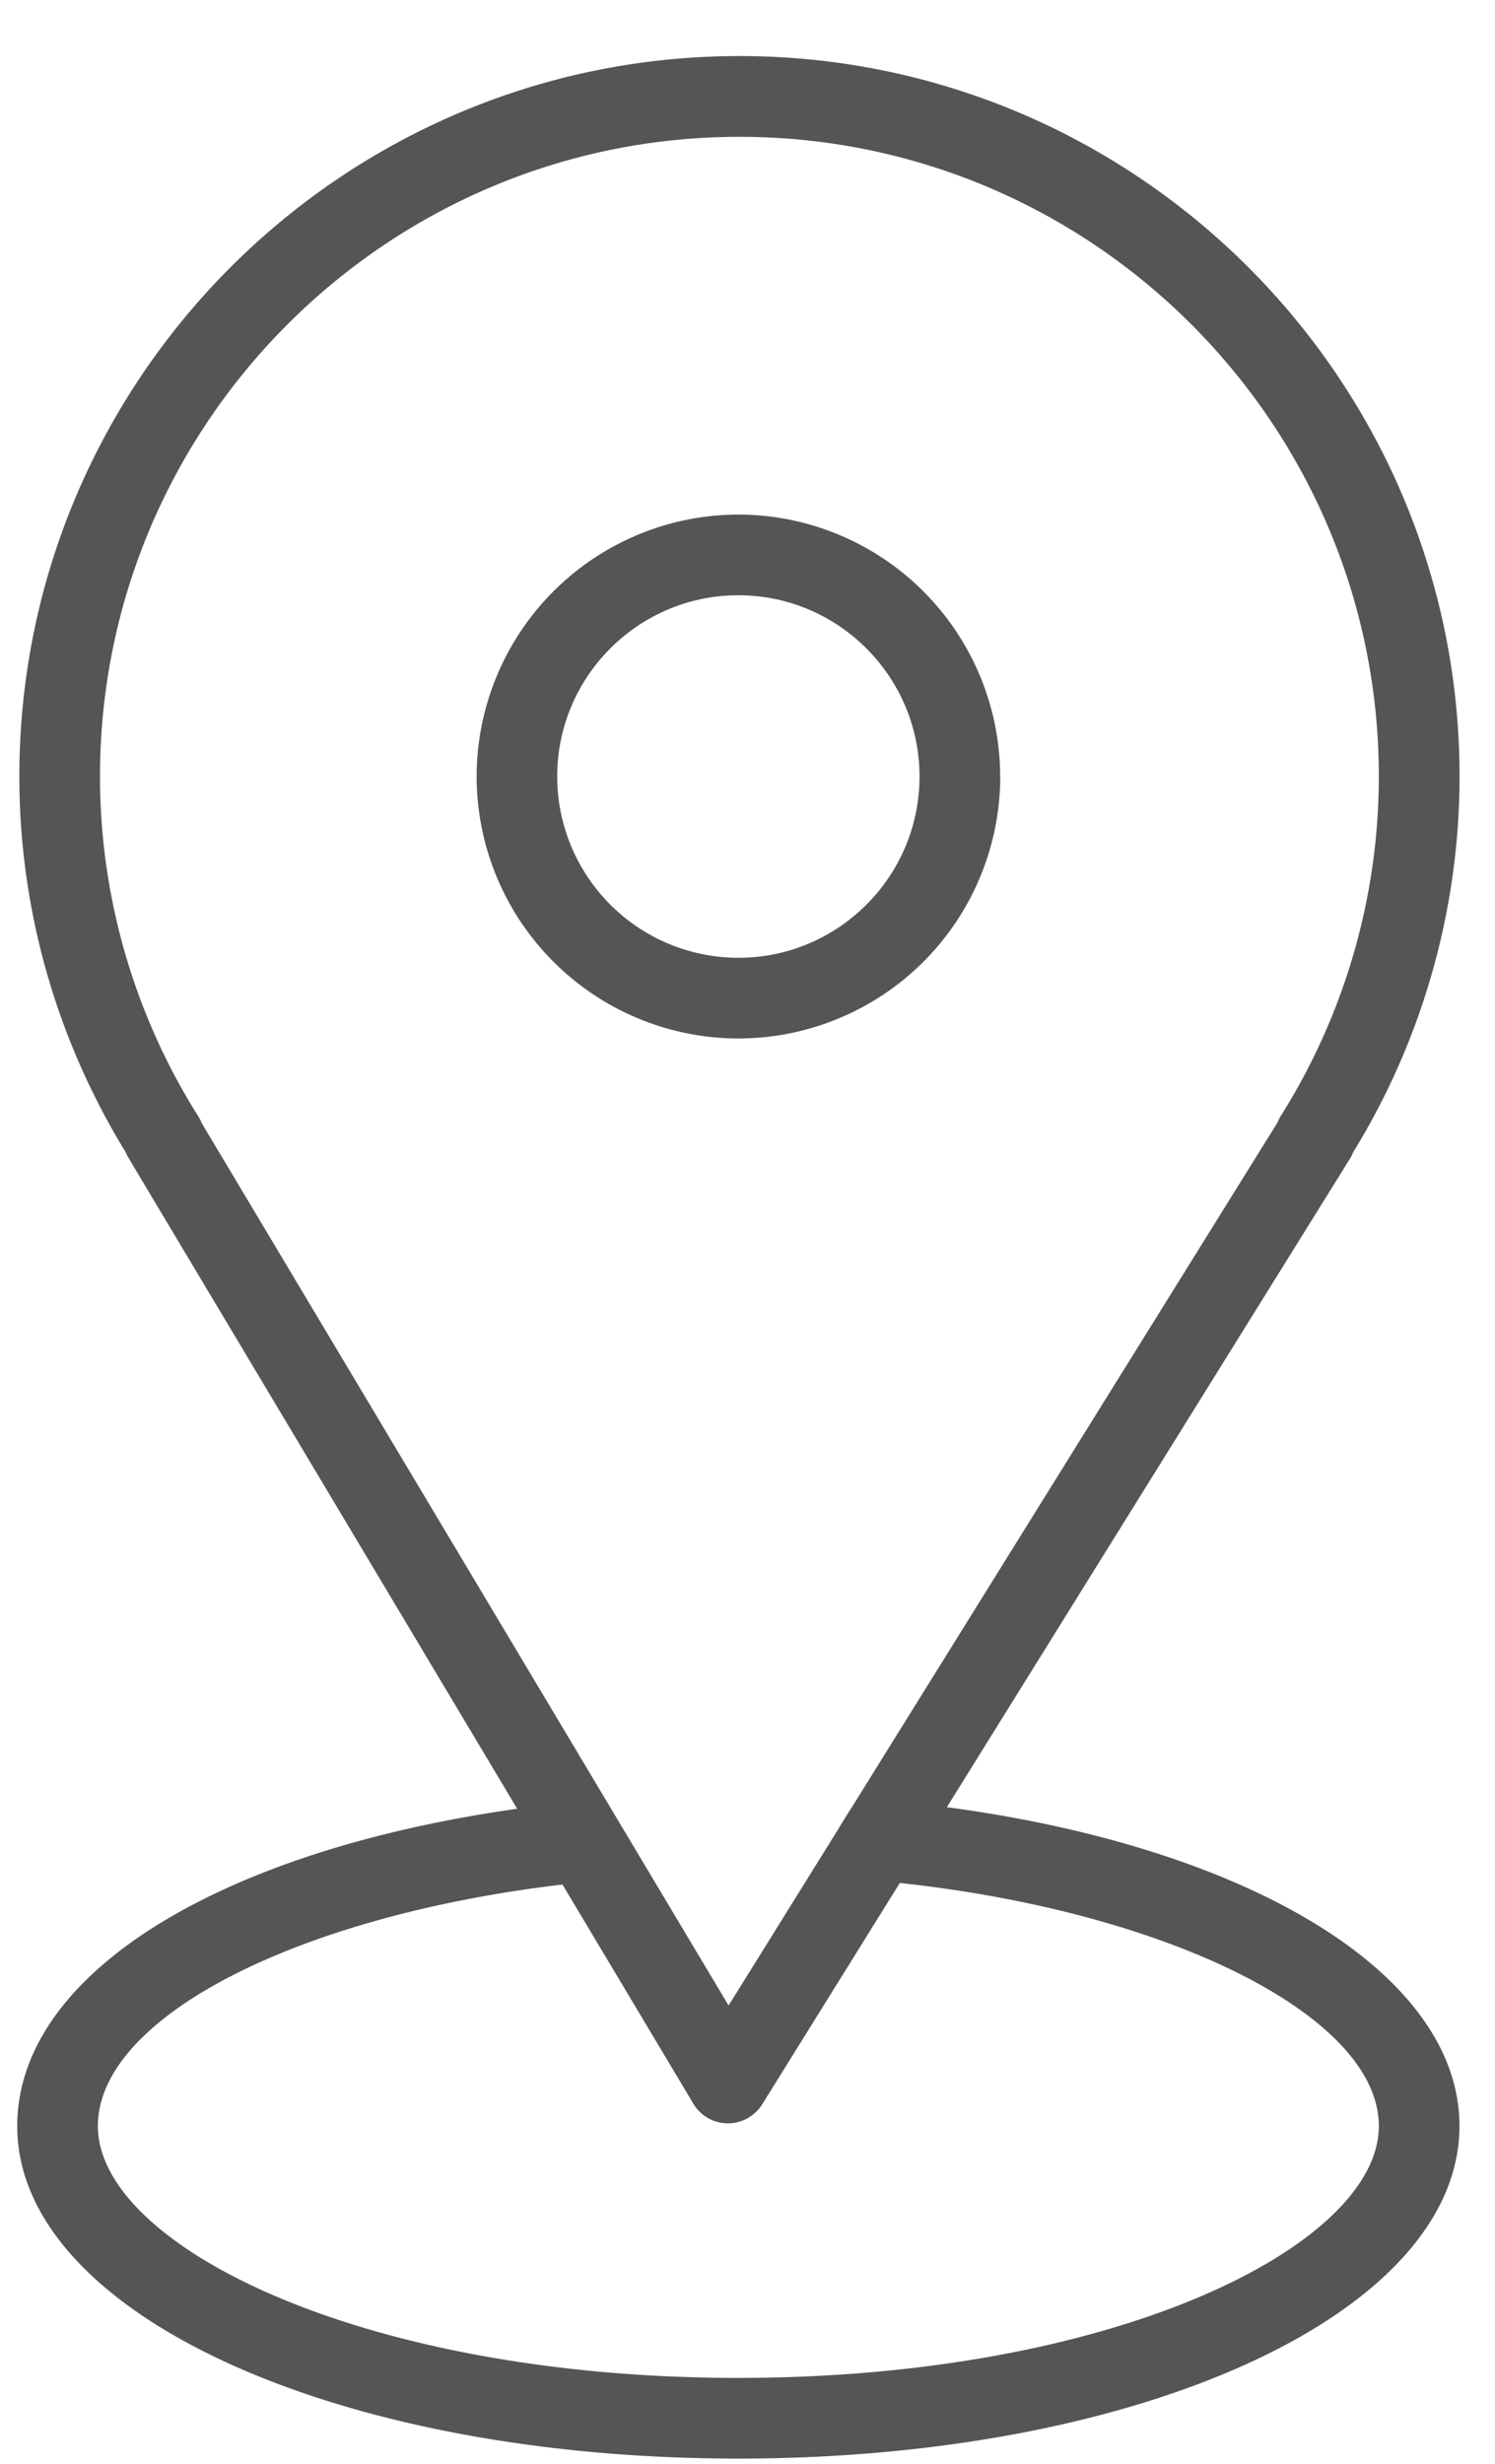 <?xml version="1.0" encoding="UTF-8"?> <svg xmlns="http://www.w3.org/2000/svg" width="17" height="28" viewBox="0 0 17 28"><g fill="#555" fill-rule="nonzero"><path d="M10.767 20.538l4.583-7.369a.417.417 0 0 0 .037-.074 8.16 8.16 0 0 0 1.21-4.27c0-4.515-3.674-8.188-8.189-8.188C3.893.637.22 4.31.22 8.825c0 1.505.418 2.98 1.21 4.271.01.023.02.045.033.066l4.418 7.394c-3.43.485-5.685 1.895-5.685 3.606 0 2.12 3.602 3.779 8.2 3.779 4.598 0 8.2-1.66 8.2-3.78 0-1.718-2.36-3.16-5.829-3.623zm-8.514-7.854a7.246 7.246 0 0 1-1.116-3.859c0-4.009 3.262-7.27 7.271-7.27 4.01 0 7.271 3.261 7.271 7.27a7.245 7.245 0 0 1-1.116 3.859.442.442 0 0 0-.038.076l-4.841 7.783c-.073.112-.087.137-.176.283l-1.223 1.966-5.99-10.026a.46.46 0 0 0-.042-.082zm6.143 14.34c-4.292 0-7.283-1.509-7.283-2.862 0-1.23 2.253-2.387 5.283-2.745l1.488 2.49c.082.138.23.223.39.224h.003a.459.459 0 0 0 .39-.216l1.565-2.516c3.078.333 5.447 1.52 5.447 2.763 0 1.353-2.99 2.862-7.283 2.862z"></path><path d="M11.373 8.825a2.98 2.98 0 0 0-2.977-2.977A2.98 2.98 0 0 0 5.42 8.825a2.98 2.98 0 0 0 2.977 2.977 2.98 2.98 0 0 0 2.977-2.977zm-5.037 0c0-1.136.924-2.06 2.06-2.06 1.136 0 2.06.924 2.06 2.06 0 1.136-.923 2.06-2.06 2.06a2.062 2.062 0 0 1-2.06-2.06z"></path></g></svg> 